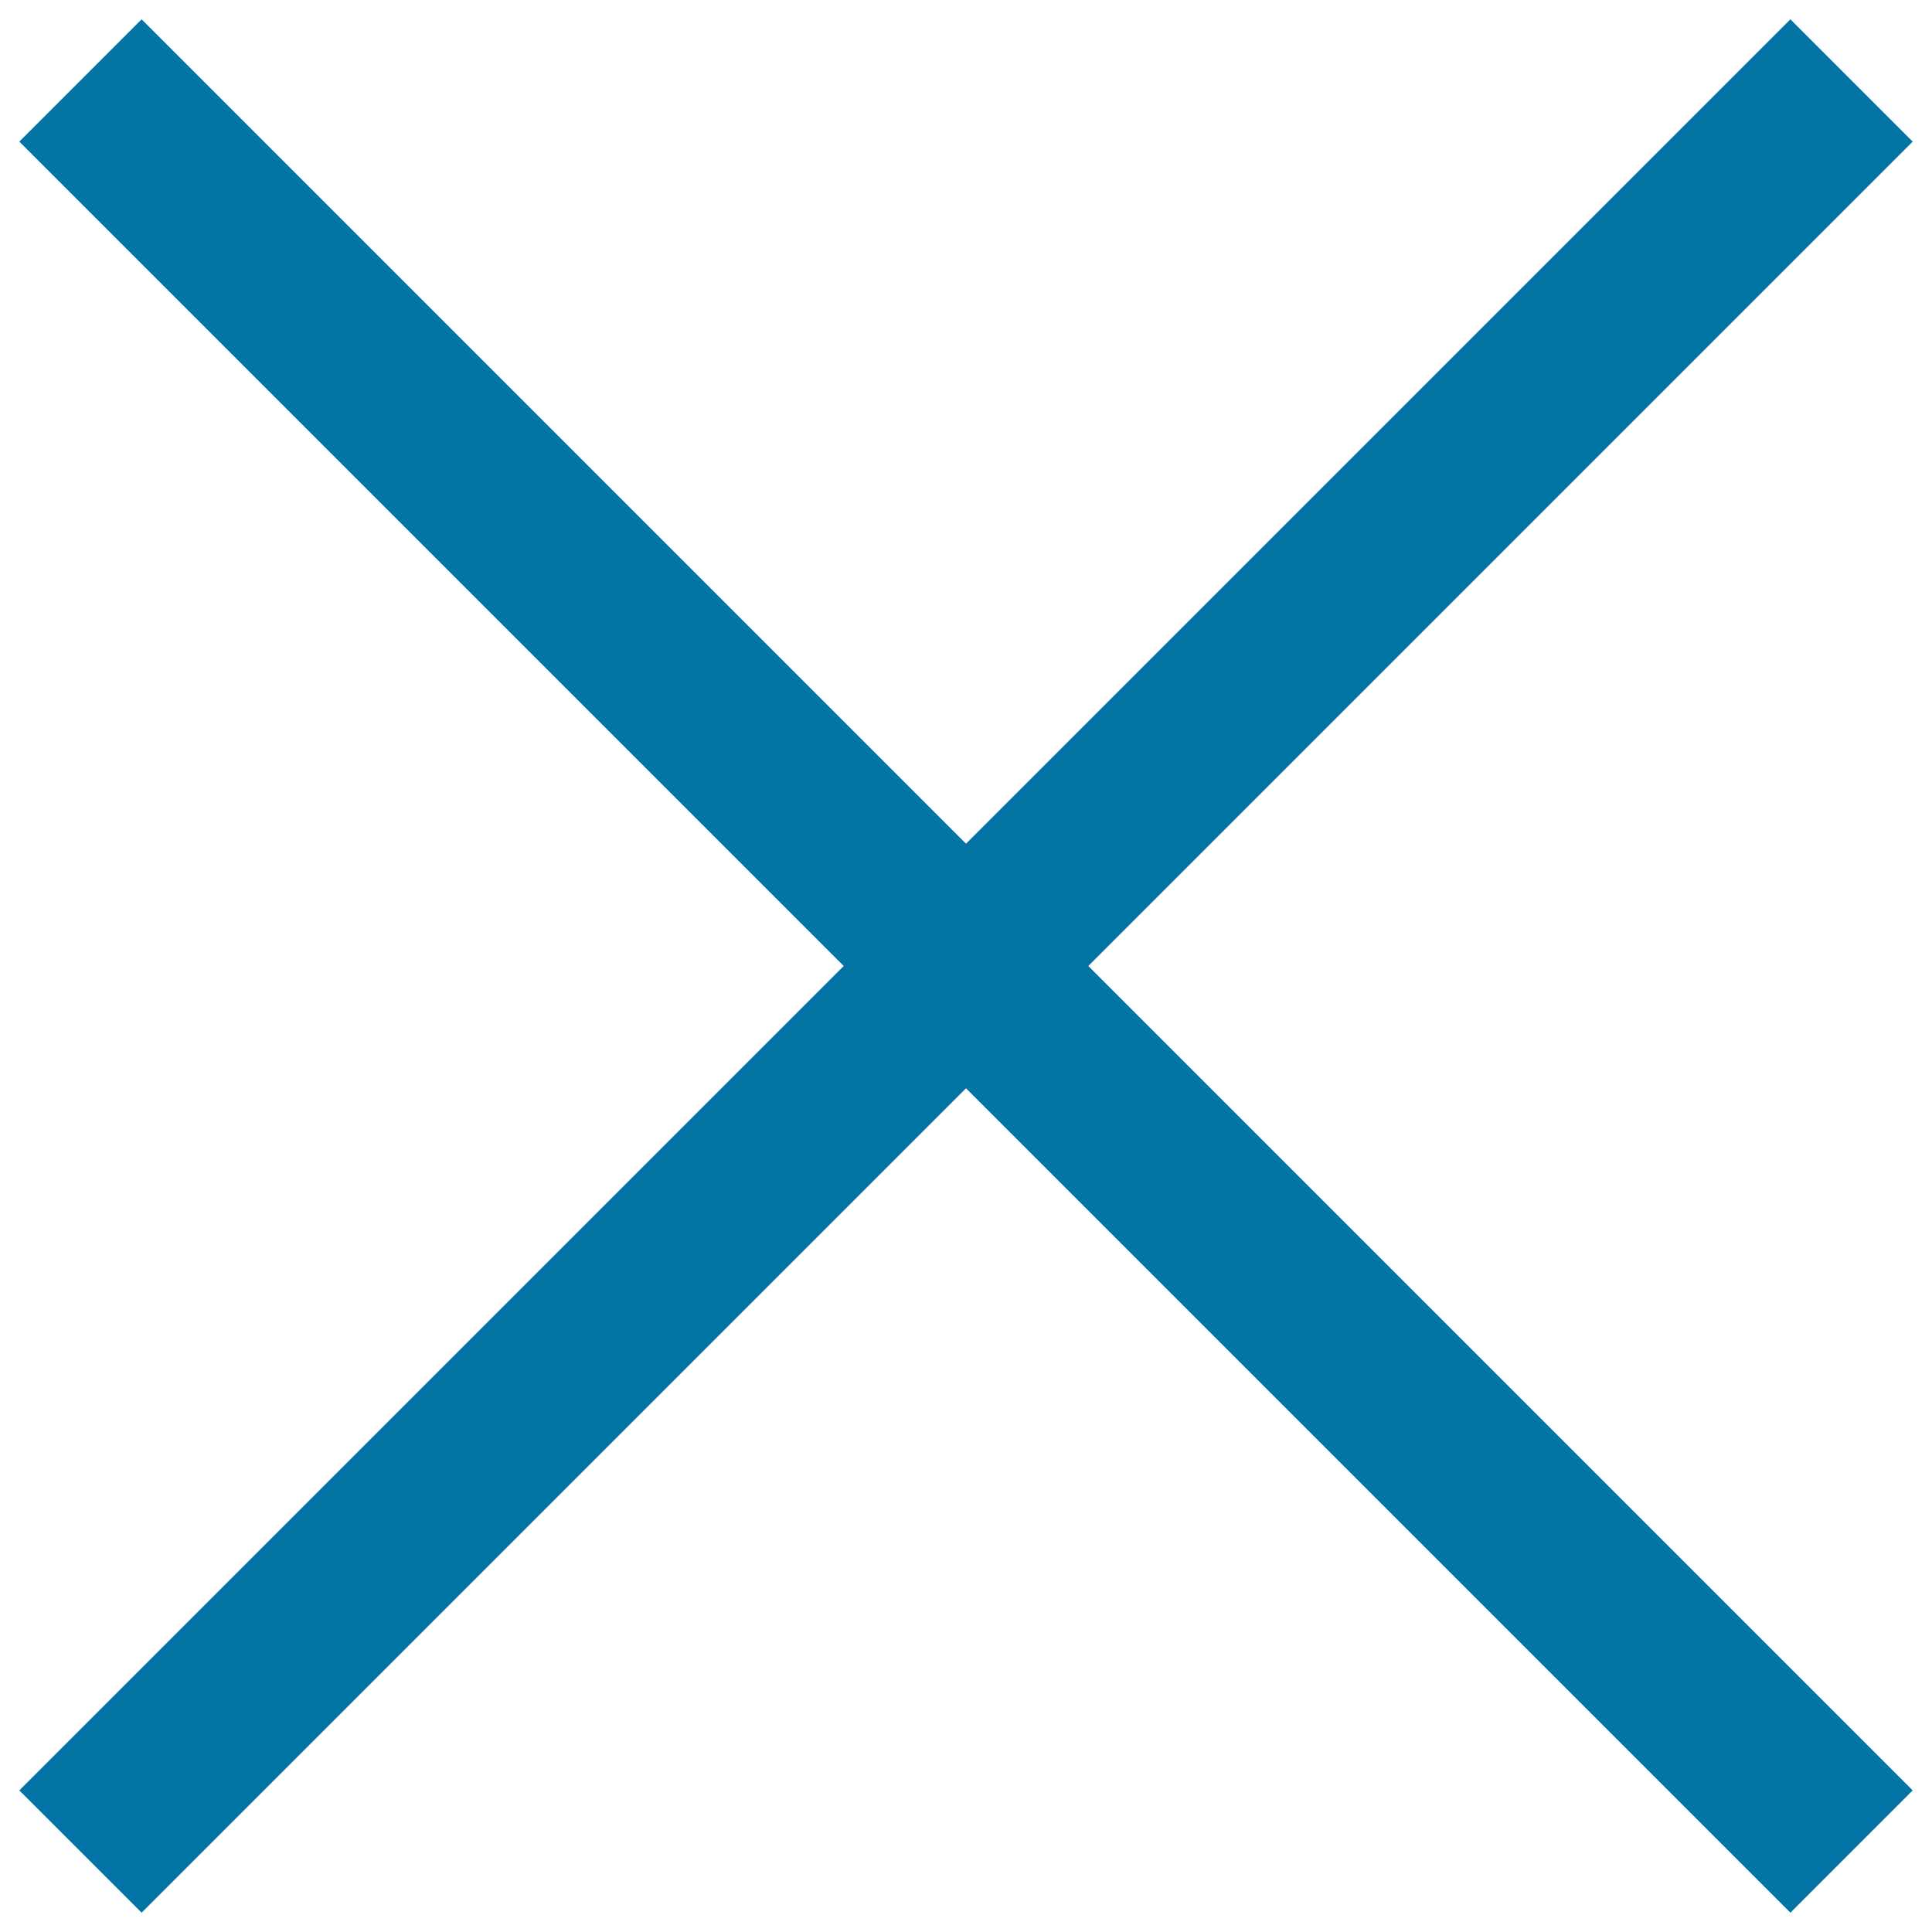 <svg xmlns="http://www.w3.org/2000/svg" viewBox="0 0 1000 1000" style="fill:#0273a2">
<title>Close SVG icon</title>
<path d="M990,73.3L926.7,10L500,436.7L73.3,10L10,73.3L436.7,500L10,926.7L73.3,990L500,563.3L926.7,990l63.3-63.3L563.3,500L990,73.3z"/>
</svg>
